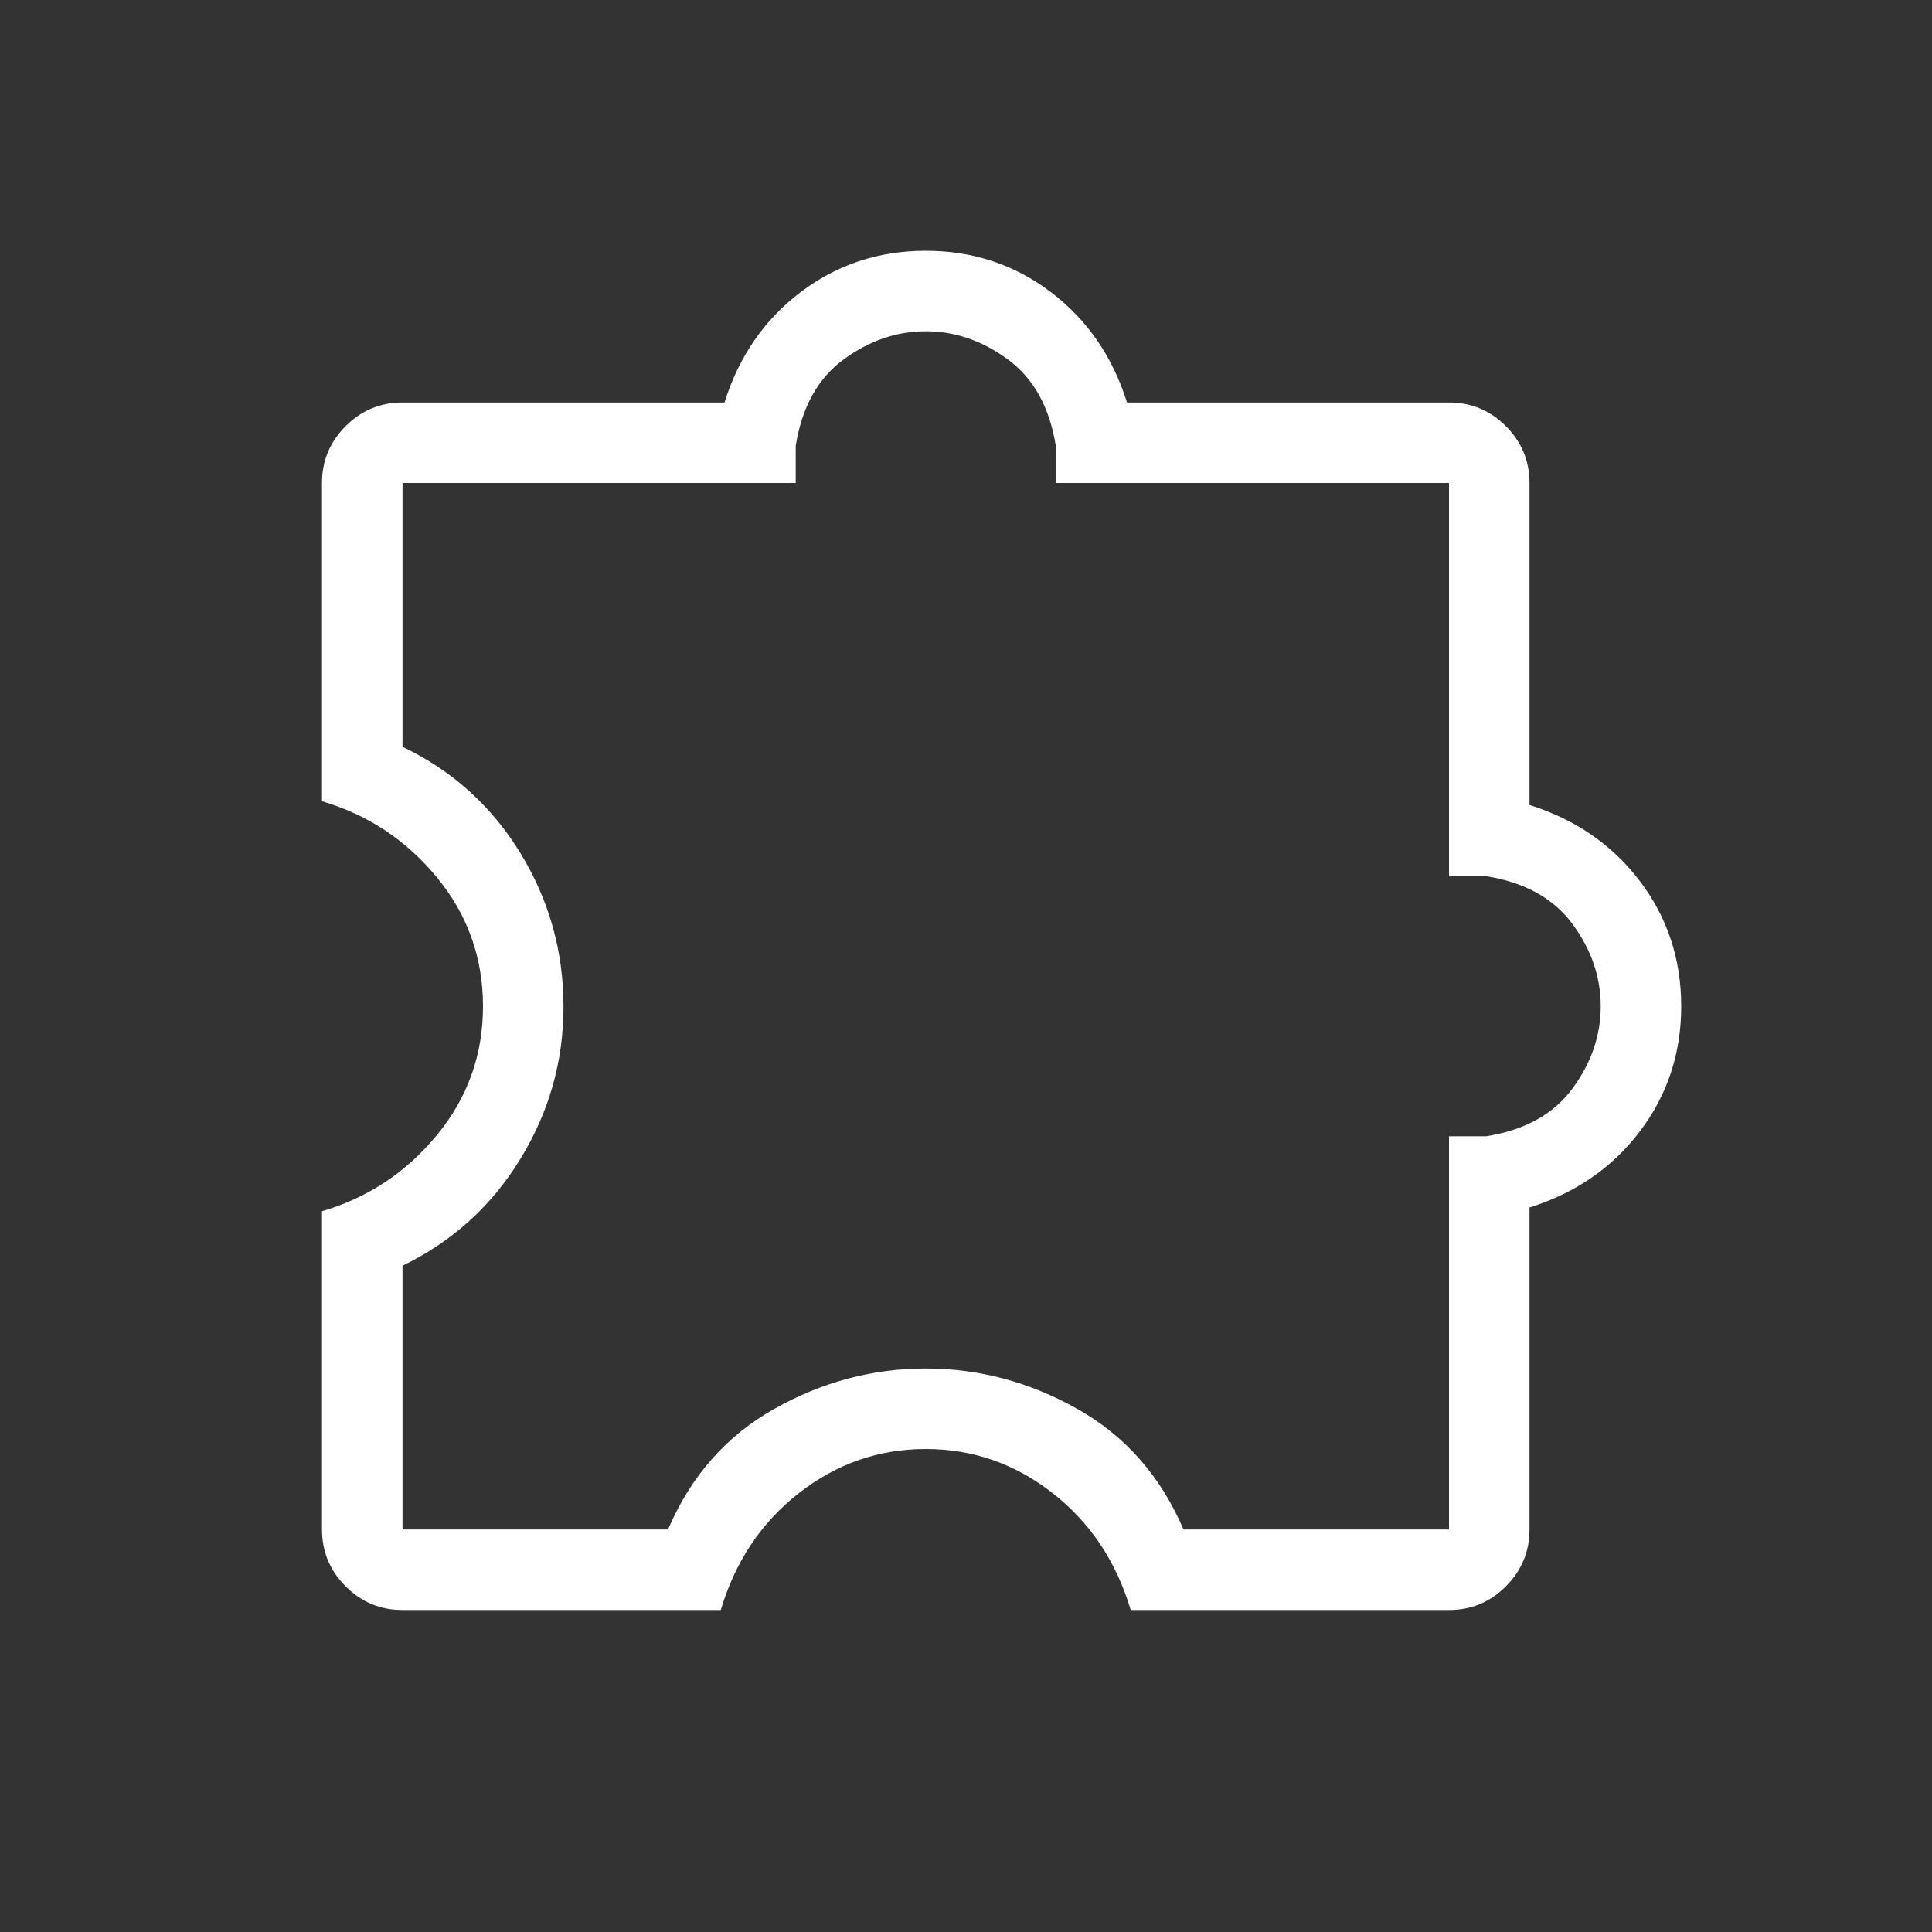 <svg width="80" height="80" viewBox="0 0 80 80" fill="none" xmlns="http://www.w3.org/2000/svg">
<rect x="0" y="0" width="80" height="80" fill="#333333" stroke="none"/>
<g id="extension">
<mask id="mask0_39_1328" style="mask-type:alpha" maskUnits="userSpaceOnUse" x="0" y="0" width="80" height="80">
<rect id="Bounding box" width="80" height="80" fill="#D9D9D9"/>
</mask>
<g mask="url(#mask0_39_1328)">
<path id="extension_2" d="M29.846 66.667H16.667C15.75 66.667 14.965 66.34 14.312 65.687C13.66 65.035 13.333 64.25 13.333 63.333V50.154C15.231 49.598 16.816 48.548 18.09 47.003C19.363 45.458 20 43.679 20 41.667C20 39.654 19.363 37.875 18.09 36.33C16.816 34.785 15.231 33.735 13.333 33.179V20C13.333 19.083 13.66 18.299 14.312 17.646C14.965 16.993 15.75 16.667 16.667 16.667H30C30.598 14.761 31.649 13.237 33.154 12.096C34.658 10.955 36.385 10.384 38.333 10.384C40.282 10.384 42.008 10.955 43.513 12.096C45.017 13.237 46.068 14.761 46.667 16.667H60C60.917 16.667 61.701 16.993 62.354 17.646C63.007 18.299 63.333 19.083 63.333 20V33.333C65.239 33.932 66.763 34.983 67.904 36.487C69.045 37.991 69.615 39.718 69.615 41.667C69.615 43.615 69.045 45.342 67.904 46.846C66.763 48.35 65.239 49.402 63.333 50V63.333C63.333 64.25 63.007 65.035 62.354 65.687C61.701 66.34 60.917 66.667 60 66.667H46.82C46.222 64.658 45.144 63.045 43.587 61.827C42.029 60.609 40.278 60 38.333 60C36.389 60 34.638 60.609 33.08 61.827C31.522 63.045 30.444 64.658 29.846 66.667ZM16.667 63.333H27.66C28.609 61.12 30.075 59.455 32.058 58.34C34.041 57.224 36.132 56.667 38.333 56.667C40.534 56.667 42.626 57.224 44.609 58.34C46.592 59.455 48.058 61.12 49.006 63.333H60V47.051H61.538C63.137 46.795 64.327 46.137 65.109 45.077C65.891 44.017 66.282 42.88 66.282 41.667C66.282 40.453 65.891 39.316 65.109 38.256C64.327 37.197 63.137 36.538 61.538 36.282H60V20H43.718V18.461C43.461 16.863 42.803 15.673 41.743 14.891C40.684 14.109 39.547 13.718 38.333 13.718C37.12 13.718 35.983 14.109 34.923 14.891C33.863 15.673 33.205 16.863 32.949 18.461V20H16.667V30.923C18.726 31.906 20.352 33.372 21.545 35.32C22.737 37.269 23.333 39.391 23.333 41.687C23.333 43.943 22.737 46.045 21.545 47.993C20.352 49.942 18.726 51.414 16.667 52.41V63.333Z" fill="white"/>
</g>
</g>
</svg>

